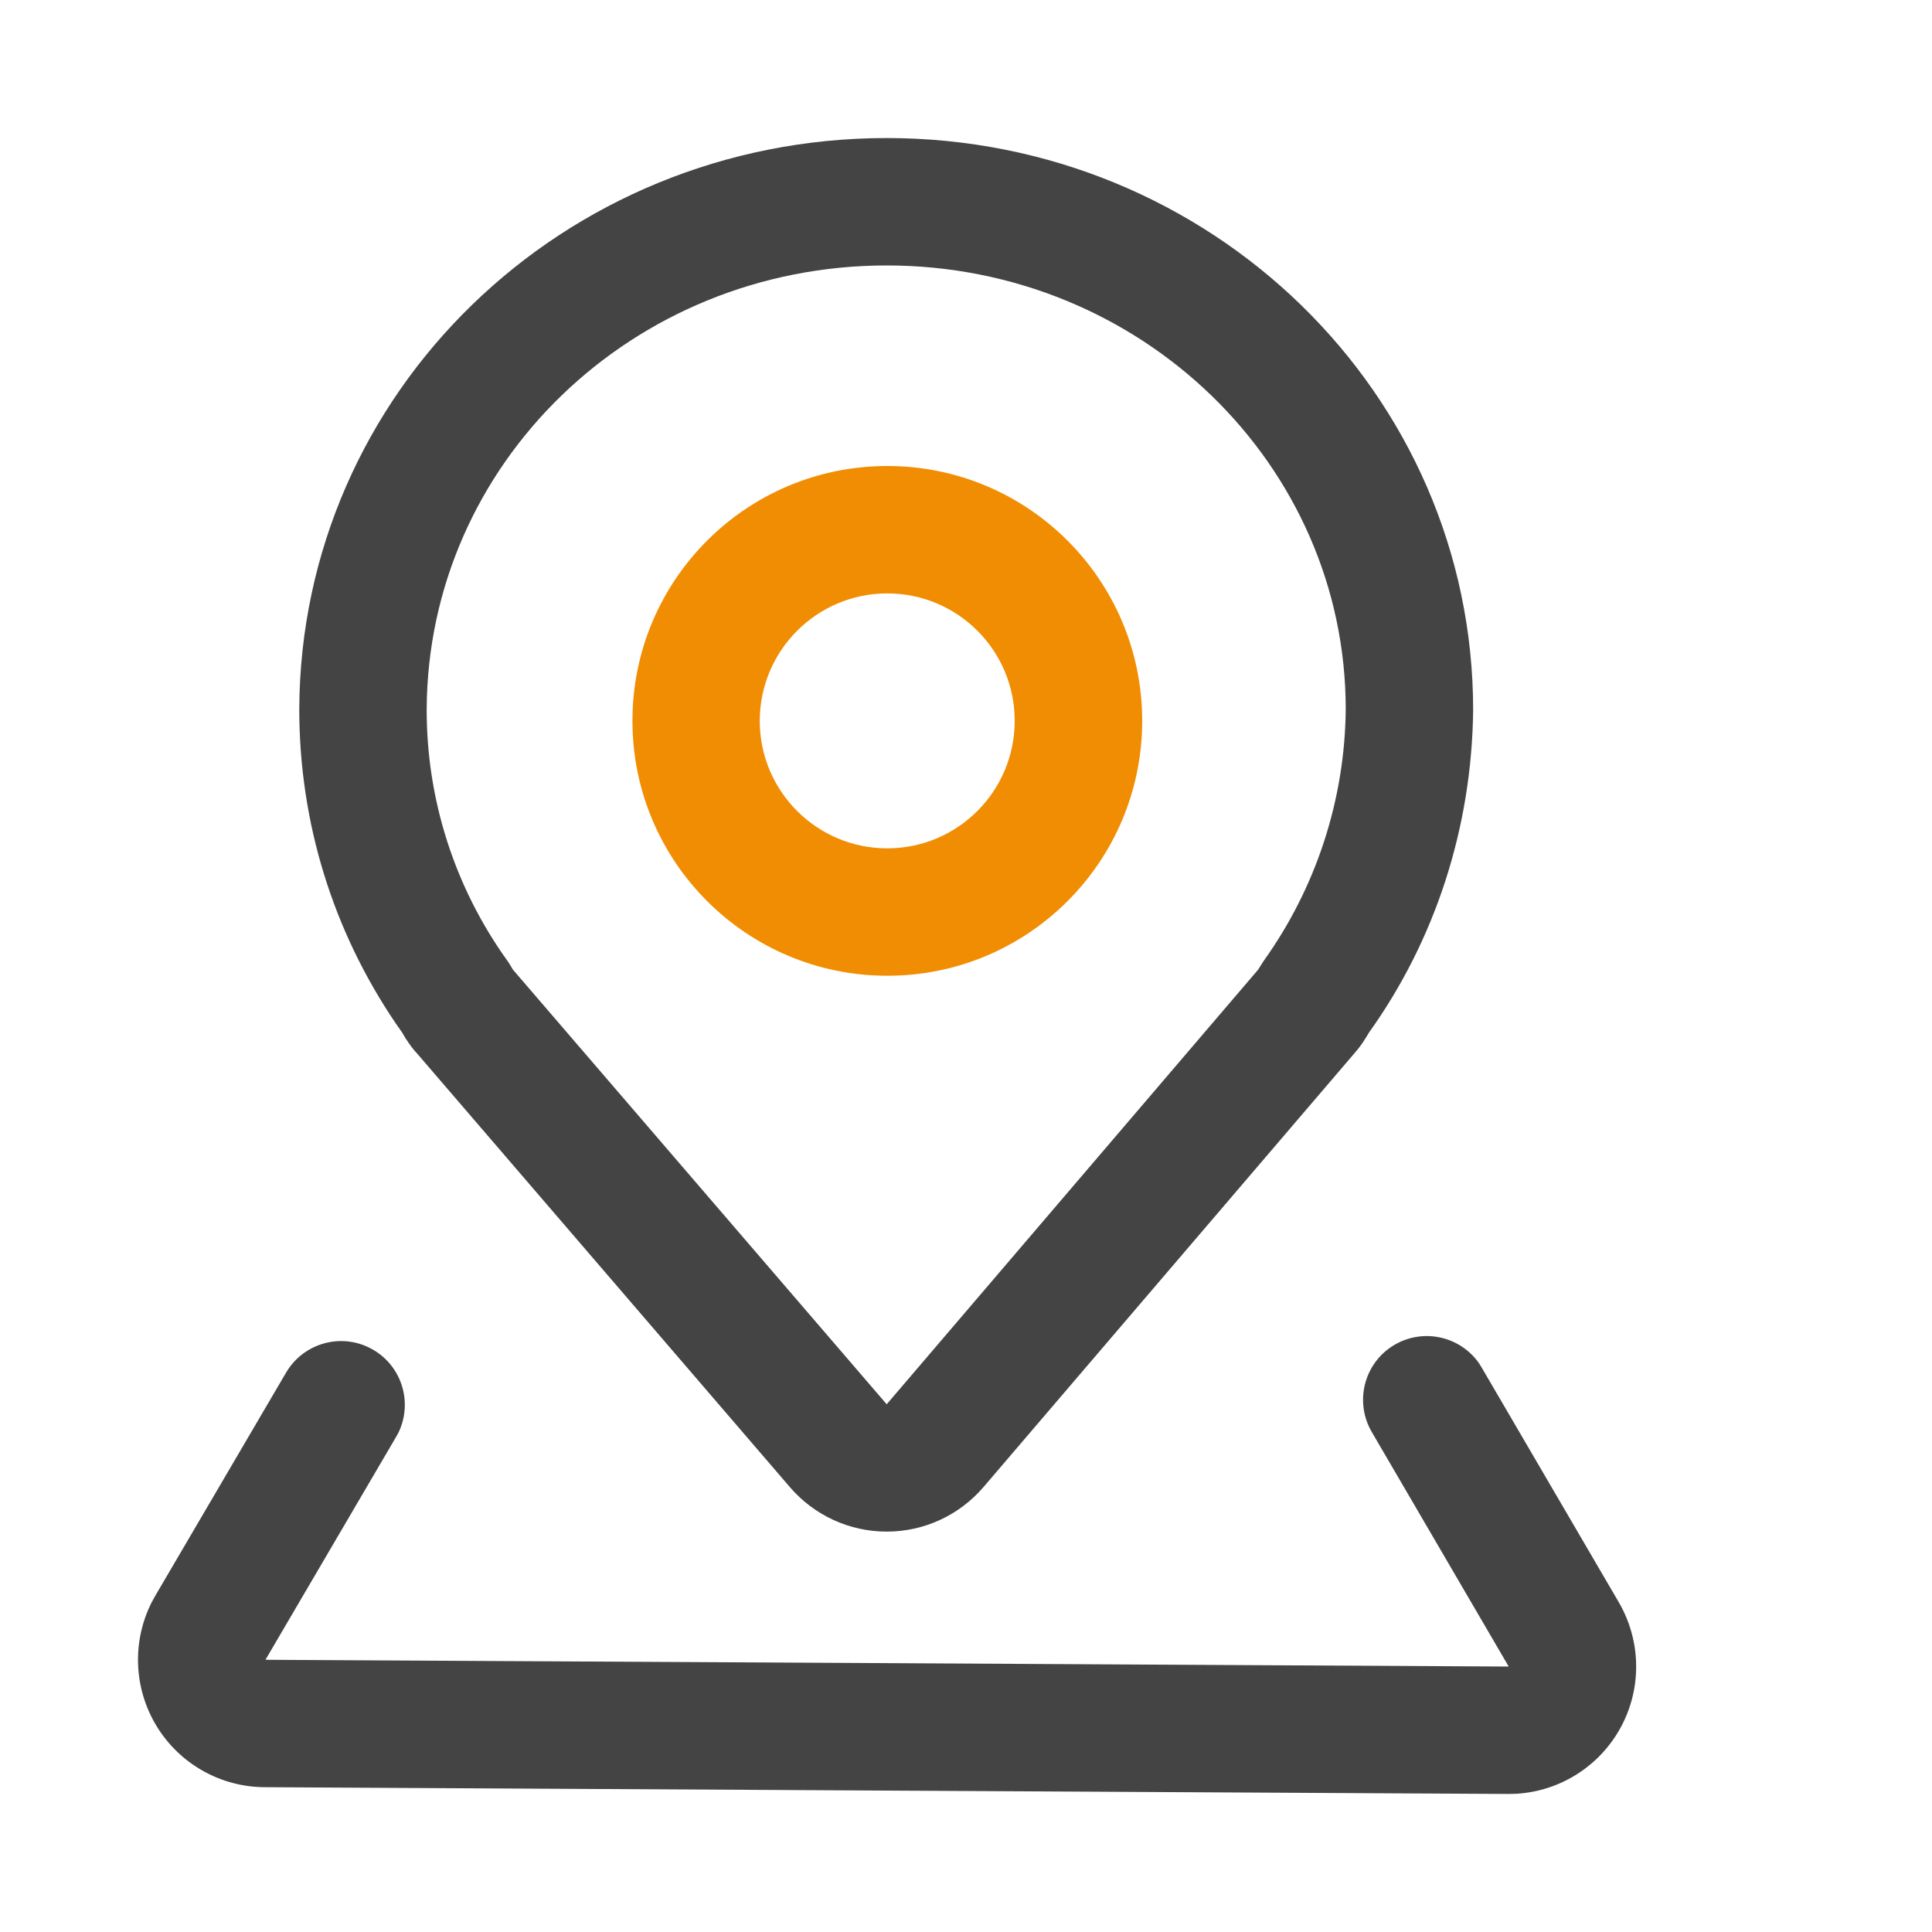 <svg xmlns="http://www.w3.org/2000/svg" xmlns:xlink="http://www.w3.org/1999/xlink" fill="none" version="1.1" width="20" height="20" viewBox="0 0 20 20"><g><g><g><path d="M9.18,1.429C5.827,1.429,3.112,4.063,3.098,7.34C3.098,8.518,3.448,9.638,4.098,10.596C4.098,10.596,4.162,10.687,4.162,10.687C4.162,10.687,4.198,10.748,4.198,10.748C4.198,10.748,4.229,10.794,4.229,10.794C4.249,10.824,4.271,10.853,4.295,10.881C4.295,10.881,4.311,10.898,4.311,10.898C4.311,10.898,8.179,15.397,8.179,15.397C8.43,15.688,8.796,15.856,9.181,15.855C9.566,15.855,9.931,15.686,10.182,15.393C10.182,15.393,14.029,10.894,14.029,10.894C14.029,10.894,14.003,10.922,14.003,10.922C14.041,10.882,14.076,10.839,14.106,10.794C14.106,10.794,14.136,10.748,14.136,10.748C14.148,10.729,14.172,10.689,14.171,10.69C14.853,9.737,15.236,8.576,15.25,7.351C15.25,4.07,12.528,1.429,9.18,1.429C9.18,1.429,9.18,1.429,9.18,1.429ZM9.18,2.748C11.808,2.748,13.931,4.808,13.931,7.343C13.922,8.278,13.625,9.188,13.081,9.948C13.081,9.948,13.024,10.038,13.024,10.038C13.024,10.038,9.179,14.537,9.179,14.537C9.179,14.537,5.31,10.038,5.31,10.038C5.31,10.038,5.273,9.976,5.273,9.976C5.273,9.976,5.254,9.948,5.254,9.948C4.708,9.189,4.415,8.278,4.417,7.343C4.428,4.802,6.546,2.748,9.18,2.748C9.18,2.748,9.18,2.748,9.18,2.748Z" fill="#444444" fill-opacity="1"/></g><g><path d="M14.437,13.921C14.735,13.747,15.115,13.832,15.312,14.114C15.312,14.114,15.339,14.158,15.339,14.158C15.339,14.158,16.758,16.587,16.758,16.587C16.988,16.983,16.998,17.47,16.782,17.874C16.566,18.278,16.156,18.541,15.699,18.569C15.699,18.569,15.611,18.571,15.611,18.571C15.611,18.571,2.74,18.501,2.74,18.501C2.284,18.499,1.862,18.261,1.623,17.872C1.385,17.483,1.364,16.999,1.568,16.591C1.568,16.591,1.61,16.515,1.61,16.515C1.61,16.515,2.961,14.21,2.961,14.21C3.14,13.904,3.529,13.793,3.842,13.961C4.155,14.128,4.279,14.513,4.124,14.832C4.124,14.832,4.099,14.877,4.099,14.877C4.099,14.877,2.748,17.182,2.748,17.182C2.748,17.182,15.618,17.252,15.618,17.252C15.618,17.252,14.2,14.823,14.2,14.823C14.017,14.508,14.123,14.104,14.437,13.921C14.437,13.921,14.437,13.921,14.437,13.921Z" fill="#444444" fill-opacity="1"/></g><g><path d="M9.185,4.824C7.728,4.824,6.547,6.005,6.547,7.462C6.547,8.92,7.728,10.101,9.186,10.101C10.643,10.101,11.824,8.92,11.824,7.462C11.824,6.005,10.643,4.824,9.185,4.824C9.185,4.824,9.185,4.824,9.185,4.824ZM9.185,6.143C9.914,6.143,10.505,6.734,10.504,7.463C10.504,8.191,9.913,8.782,9.185,8.782C8.456,8.782,7.865,8.191,7.865,7.462C7.866,6.733,8.457,6.143,9.185,6.143C9.185,6.143,9.185,6.143,9.185,6.143Z" fill="#F18D02" fill-opacity="1"/></g></g><g></g></g></svg>